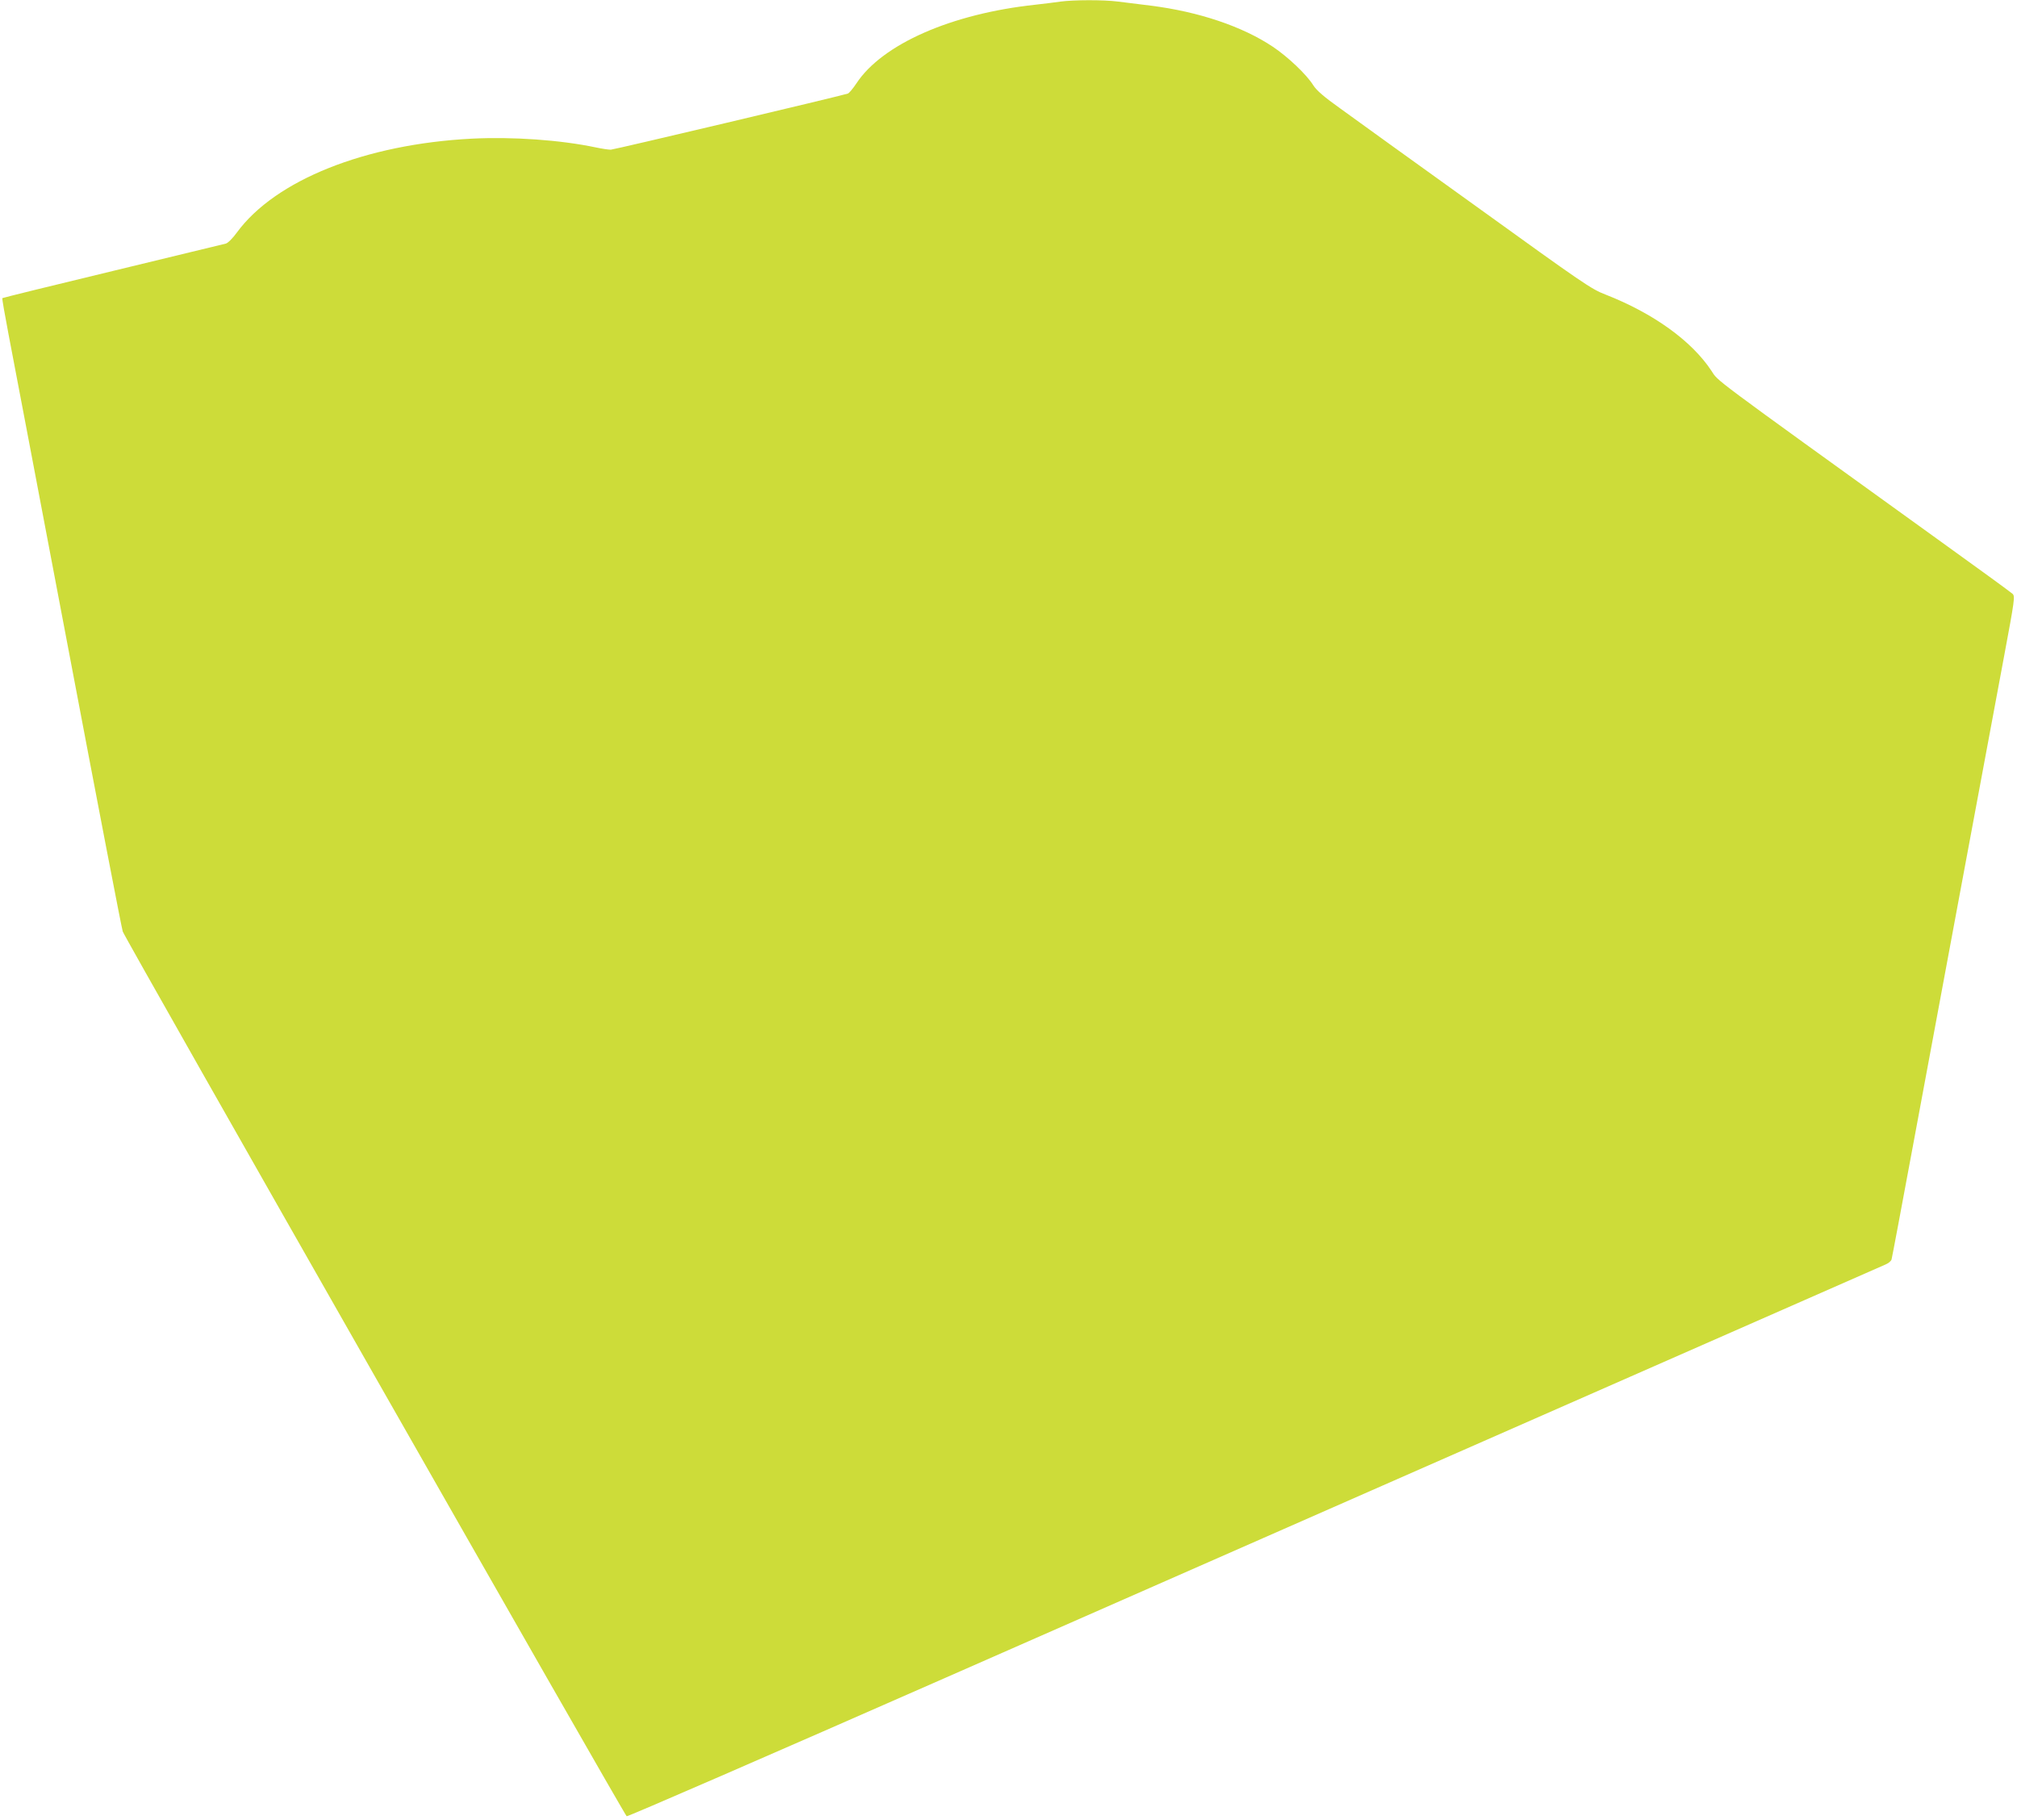<?xml version="1.0" standalone="no"?>
<!DOCTYPE svg PUBLIC "-//W3C//DTD SVG 20010904//EN"
 "http://www.w3.org/TR/2001/REC-SVG-20010904/DTD/svg10.dtd">
<svg version="1.0" xmlns="http://www.w3.org/2000/svg"
 width="1280pt" height="1155pt" viewBox="0 0 1280 1155"
 preserveAspectRatio="xMidYMid meet">
<g transform="translate(0,1155) scale(0.1,-0.1)"
fill="#cddc39" stroke="none">
<path d="M6730 11540 c-30 -5 -102 -13 -160 -20 -532 -57 -971 -250 -1135
-499 -22 -33 -47 -63 -55 -65 -57 -18 -1485 -356 -1504 -356 -14 0 -55 6 -93
14 -227 48 -530 69 -789 56 -676 -35 -1247 -263 -1491 -596 -26 -36 -57 -67
-70 -70 -12 -3 -335 -81 -718 -174 -383 -92 -698 -170 -700 -172 -3 -2 16
-107 40 -234 24 -126 195 -1023 379 -1994 184 -971 339 -1777 345 -1792 16
-47 3185 -5610 3198 -5615 7 -3 920 394 2030 882 1110 488 2353 1035 2763
1215 2520 1108 3167 1392 3196 1405 17 7 35 21 38 32 3 10 64 335 136 723 140
755 464 2494 579 3110 66 353 69 376 53 391 -9 9 -226 167 -482 351 -1473
1062 -1381 993 -1430 1066 -126 190 -369 364 -670 482 -92 35 -142 70 -816
556 -396 284 -785 565 -865 623 -107 76 -154 117 -175 150 -43 69 -162 181
-256 244 -194 130 -473 223 -774 261 -71 9 -165 21 -209 26 -92 12 -284 11
-365 0z"/>
</g>
</svg>
